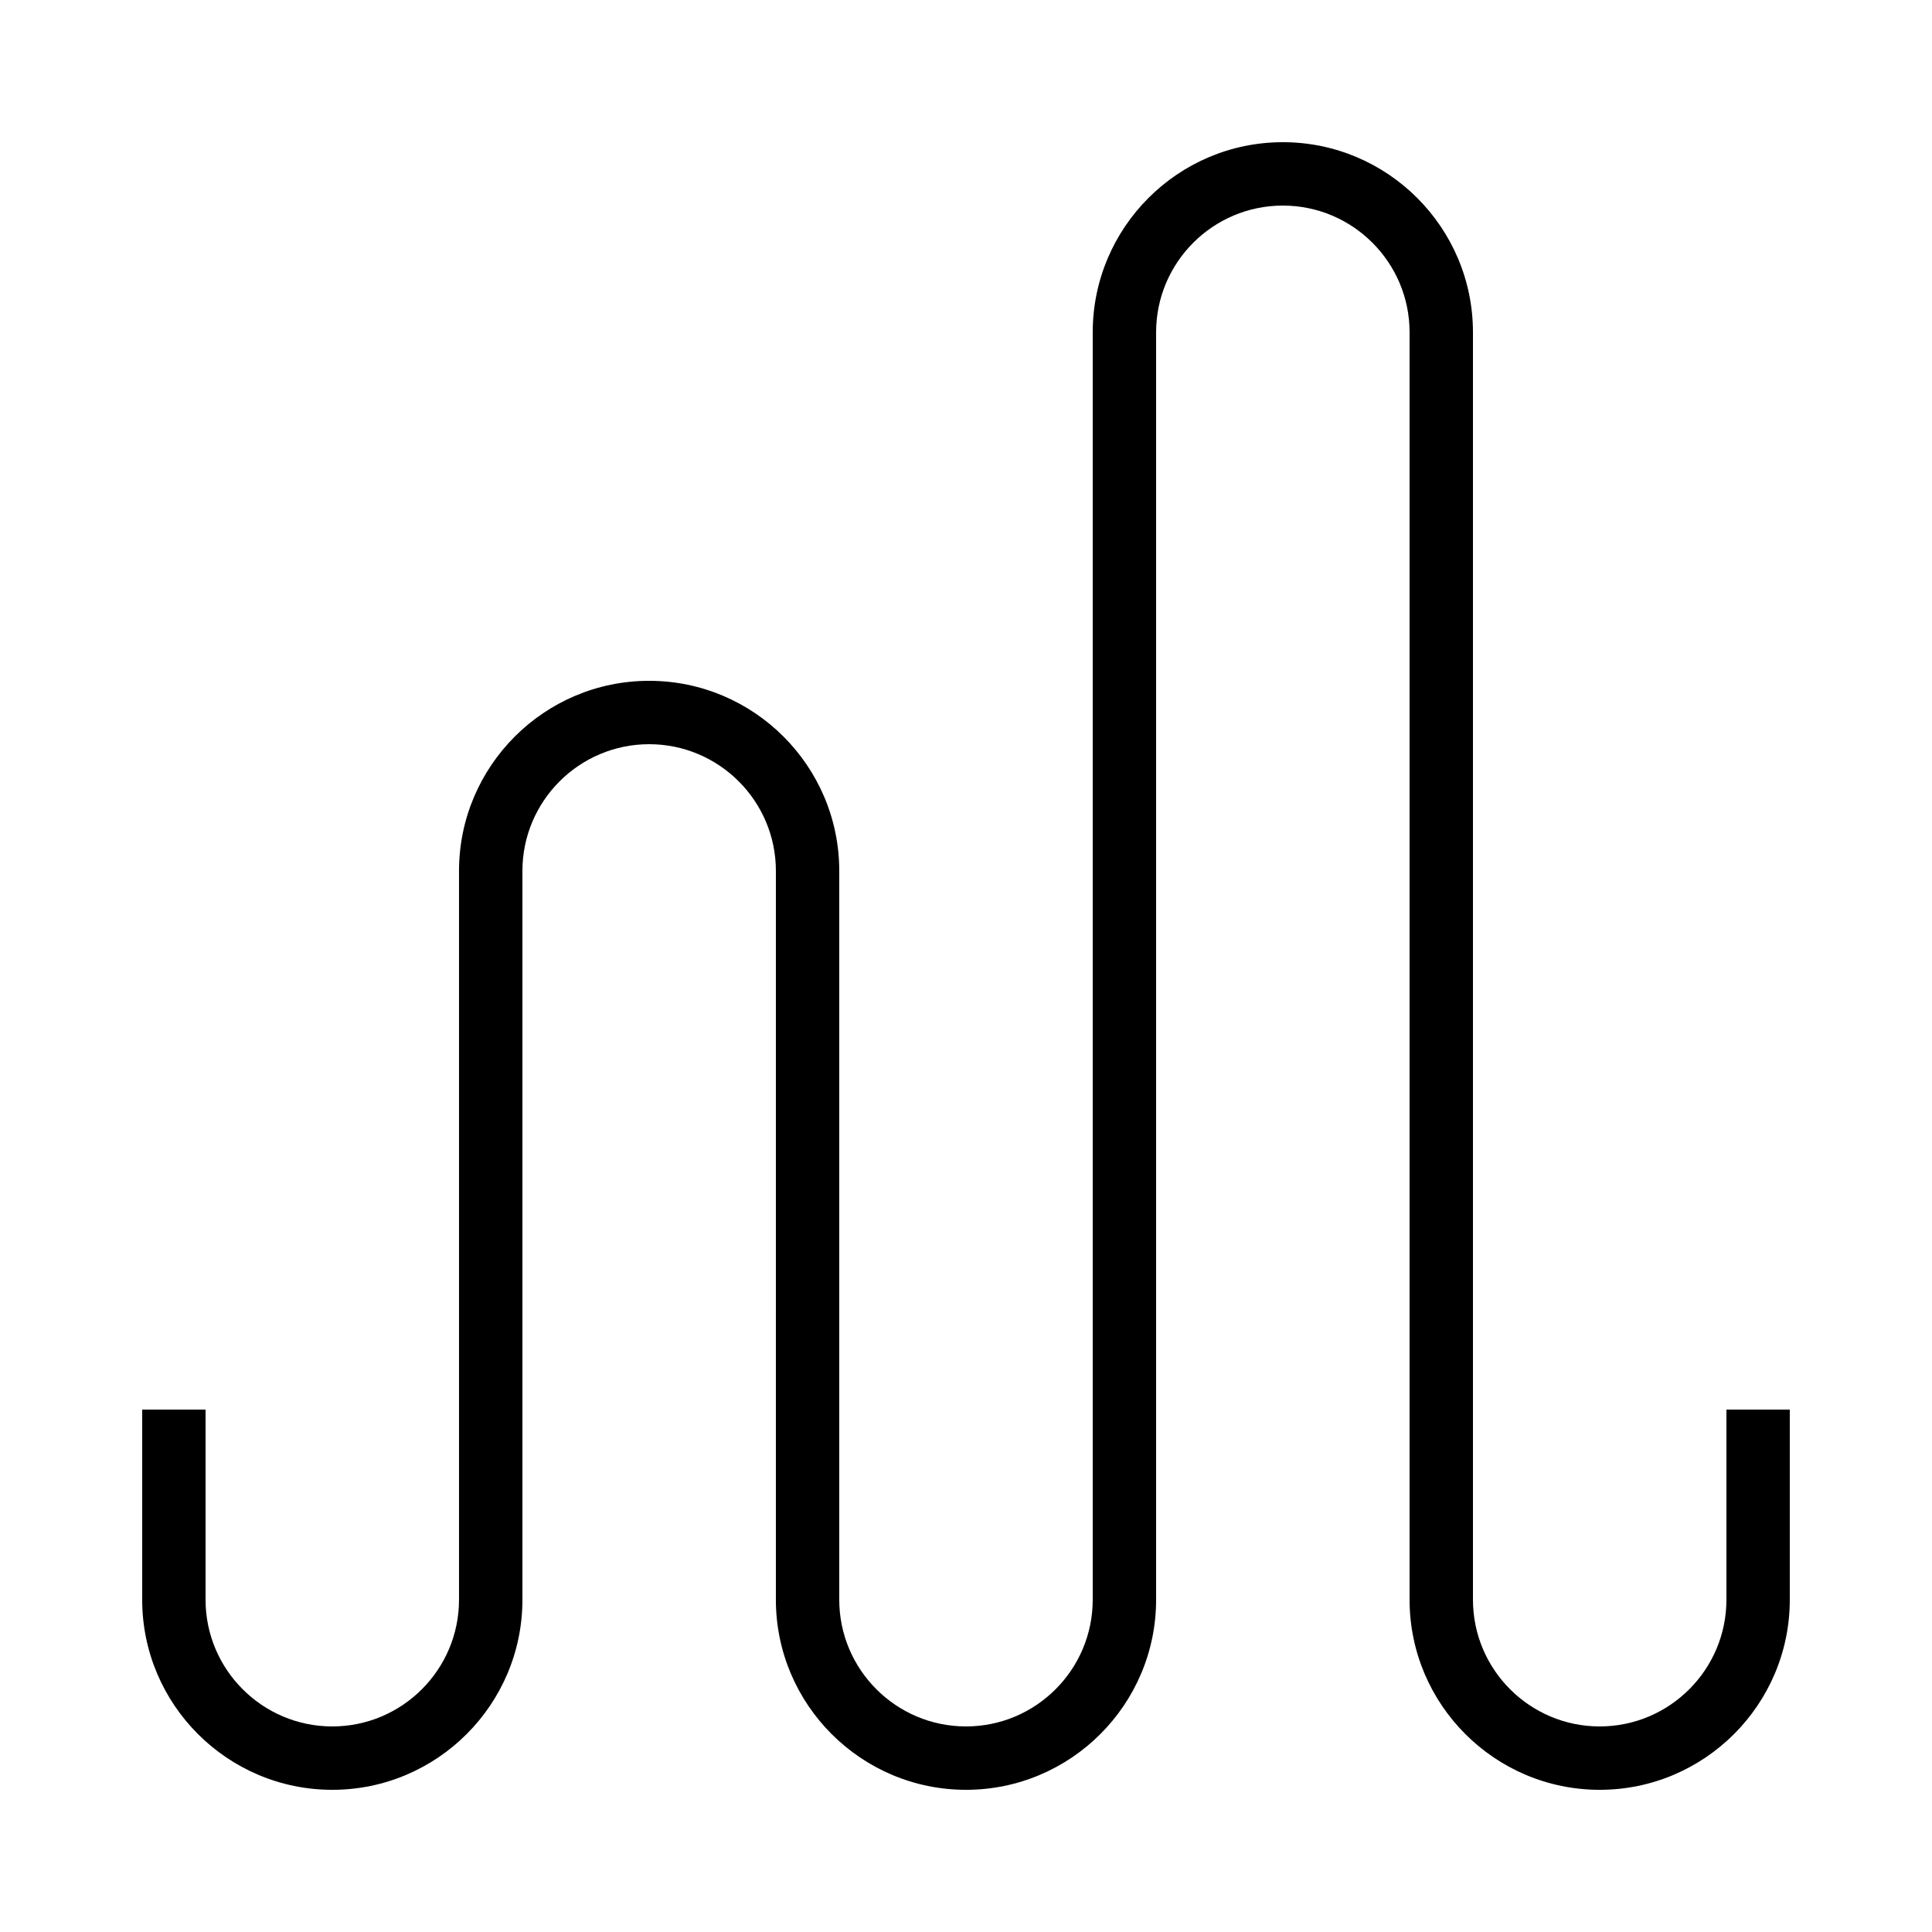 <?xml version="1.0" encoding="UTF-8"?>
<!-- Uploaded to: SVG Repo, www.svgrepo.com, Generator: SVG Repo Mixer Tools -->
<svg fill="#000000" width="800px" height="800px" version="1.1" viewBox="144 144 512 512" xmlns="http://www.w3.org/2000/svg">
 <path d="m567.93 618.32c27.777 0 50.383-22.605 50.383-50.383v-50.383h-16.793v50.383c0 18.523-15.062 33.586-33.586 33.586s-33.586-15.062-33.586-33.586v-335.87c0-27.777-22.605-50.383-50.383-50.383s-50.383 22.605-50.383 50.383v335.87c0 18.523-15.062 33.586-33.586 33.586s-33.586-15.062-33.586-33.586v-193.13c0-27.777-22.605-50.383-50.383-50.383s-50.383 22.605-50.383 50.383v193.13c0 18.523-15.062 33.586-33.586 33.586s-33.586-15.062-33.586-33.586v-50.383h-16.793v50.383c0 27.777 22.605 50.383 50.383 50.383s50.383-22.605 50.383-50.383v-193.13c0-18.523 15.062-33.586 33.586-33.586 18.523 0 33.586 15.062 33.586 33.586l-0.004 193.13c0 27.777 22.605 50.383 50.383 50.383s50.383-22.605 50.383-50.383v-335.87c0-18.523 15.062-33.586 33.586-33.586s33.586 15.062 33.586 33.586v335.87c0 27.777 22.605 50.383 50.379 50.383z"/>
</svg>